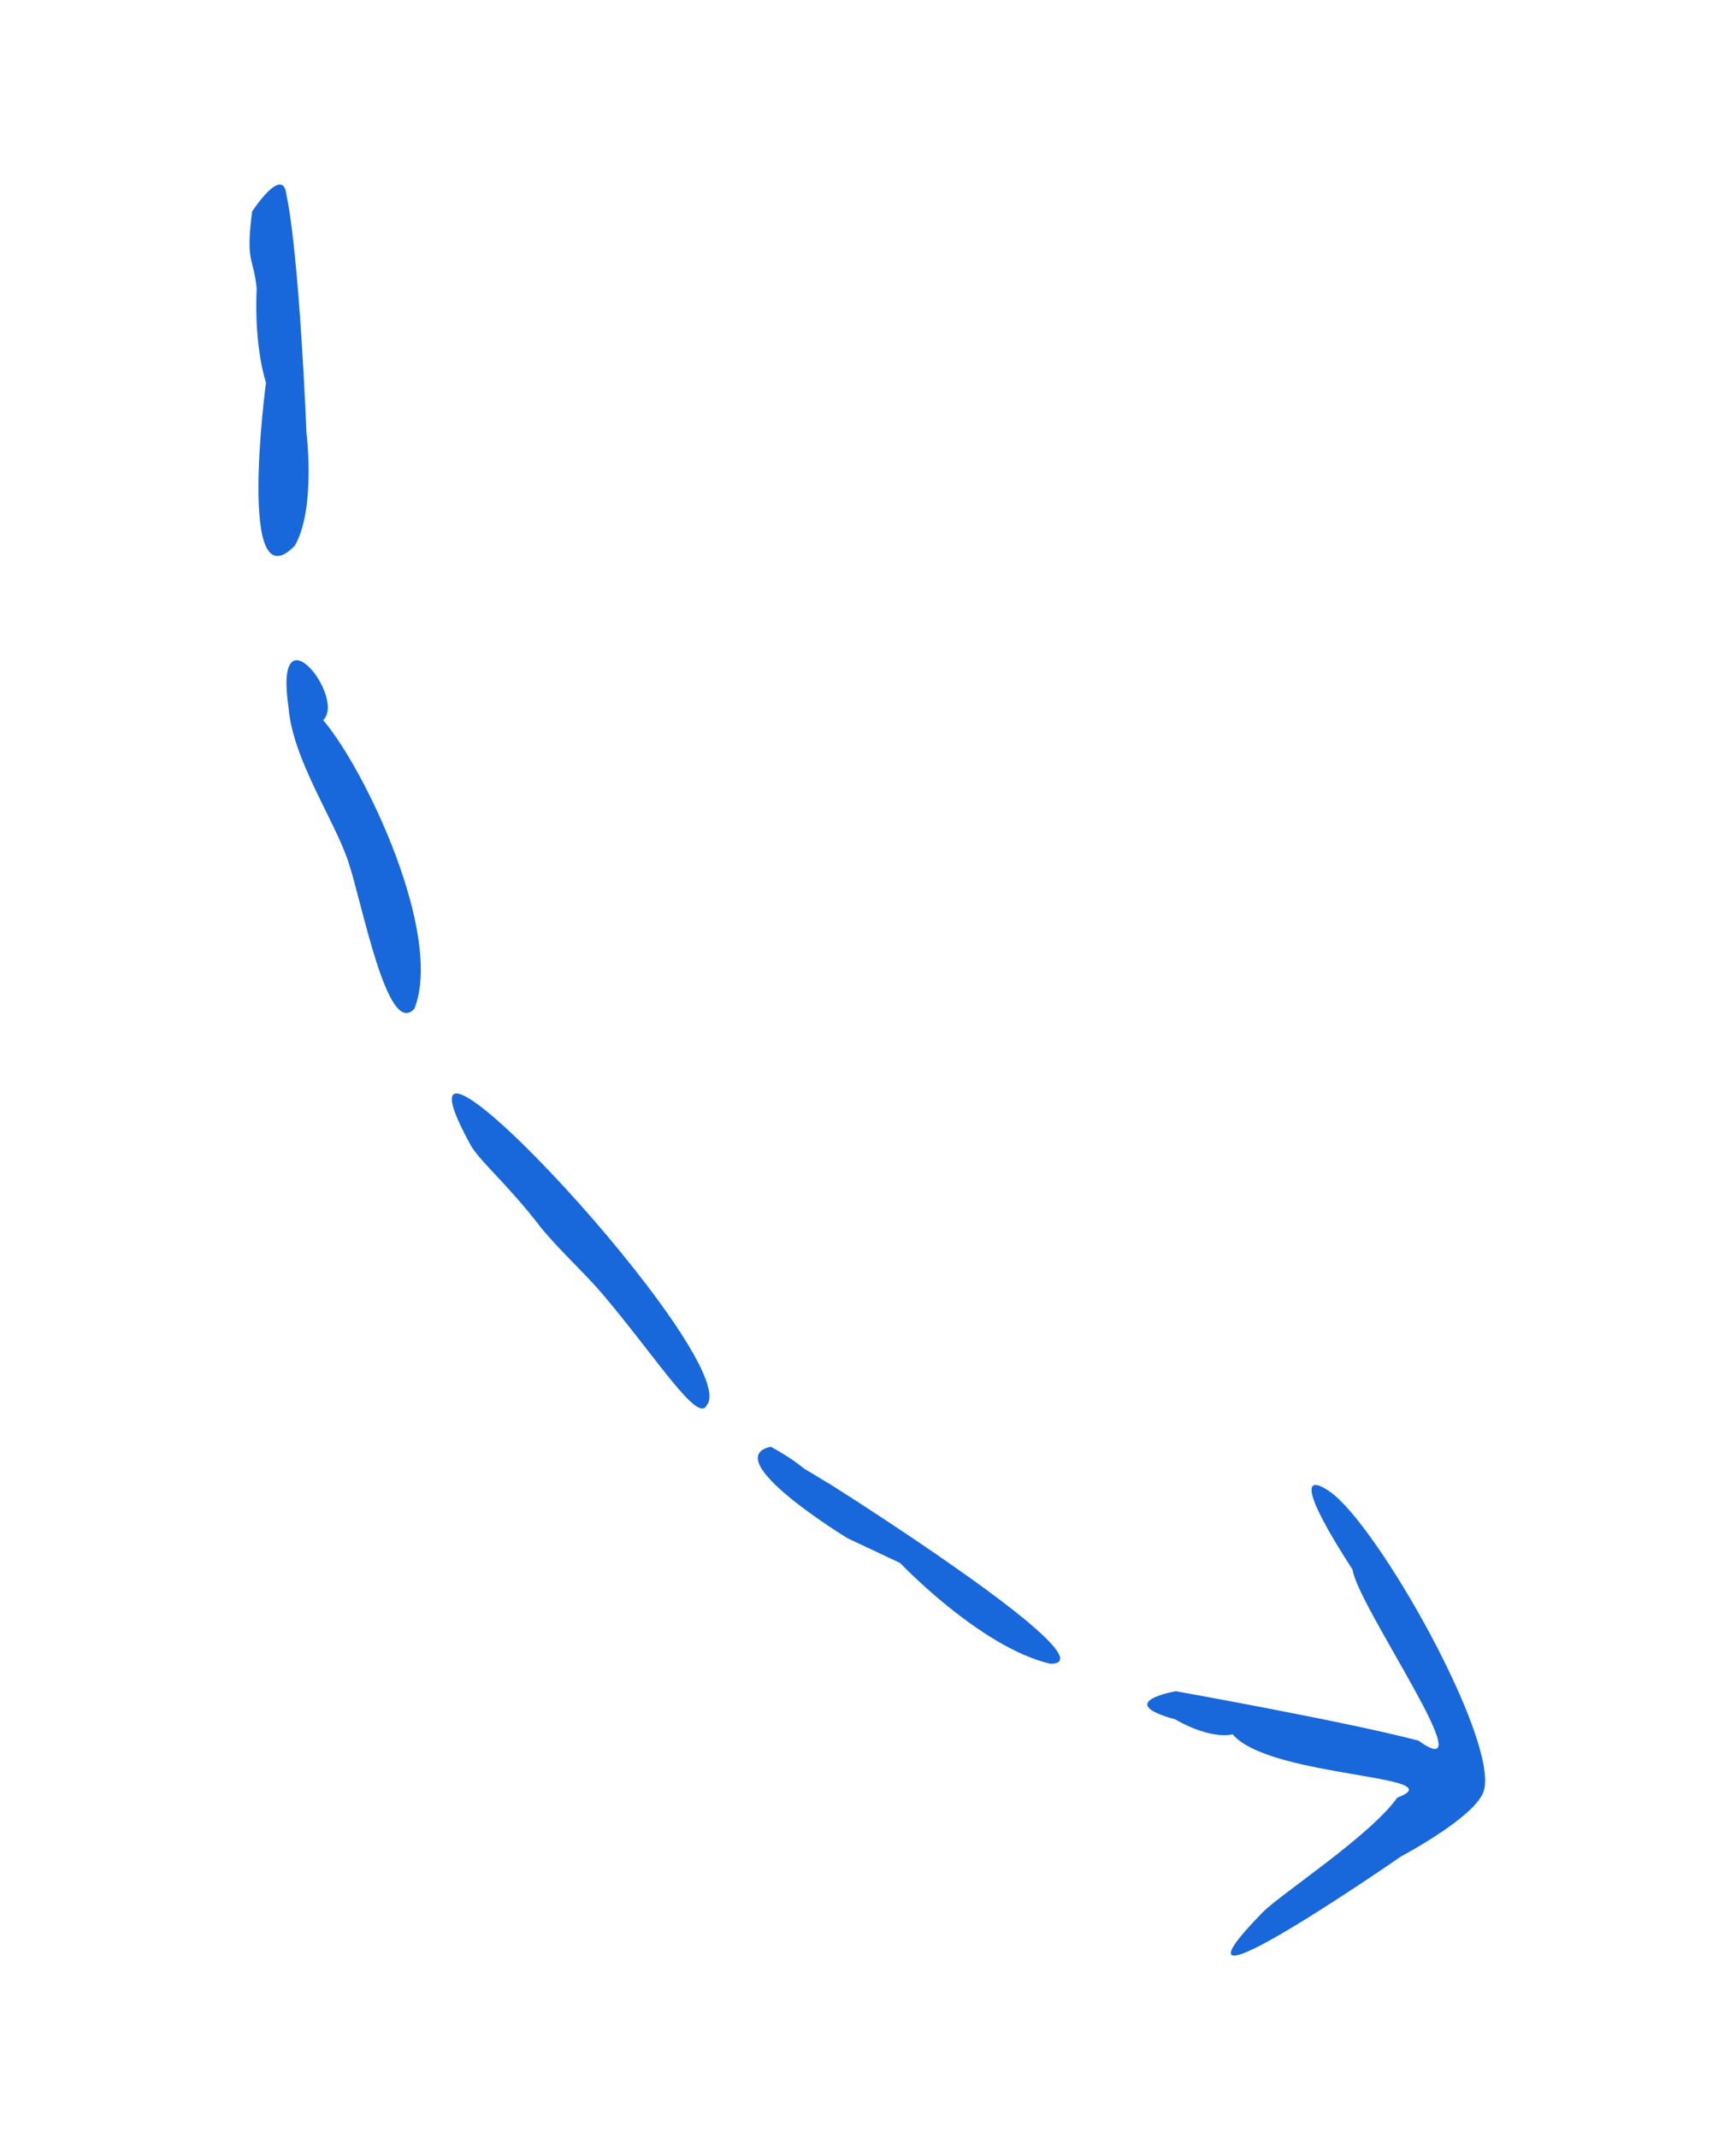 <?xml version="1.0" encoding="UTF-8"?> <svg xmlns="http://www.w3.org/2000/svg" width="160" height="197" viewBox="0 0 160 197" fill="none"><path d="M96.836 153.306C90.376 151.816 82.966 144.016 82.966 144.016L78.106 141.726C78.106 141.726 66.096 134.406 71.036 133.296C72.966 134.336 74.096 135.306 74.096 135.306L76.606 136.816C76.606 136.816 102.756 153.296 96.836 153.296V153.306Z" fill="#1868DB"></path><path d="M65.136 129.466C64.346 131.226 60.606 125.246 55.586 119.296C53.916 117.316 51.216 114.866 49.676 112.876C46.656 108.956 43.986 106.806 43.266 105.306C33.846 87.986 68.656 125.366 65.136 129.476V129.466Z" fill="#1868DB"></path><path d="M38.206 92.925C35.715 95.775 33.406 83.275 32.096 79.375C30.786 75.475 26.996 69.995 26.596 65.225C25.196 55.725 31.936 64.275 29.786 66.355C33.646 70.865 40.876 86.055 38.206 92.915V92.925Z" fill="#1868DB"></path><path d="M28.246 39.875C28.246 39.875 29.126 46.845 27.176 50.275C21.766 55.845 24.516 35.245 24.516 35.245C24.516 35.245 23.406 32.115 23.656 26.585C23.356 23.605 22.626 24.305 23.236 19.485C23.236 19.485 26.066 15.155 26.396 17.925C27.616 23.725 28.246 39.875 28.246 39.875Z" fill="#1868DB"></path><path d="M136.756 164.996C136.086 167.366 129.116 171.056 129.116 171.056C129.116 171.056 105.266 187.576 116.396 176.176C118.026 174.526 126.356 169.086 128.776 165.636C134.286 163.546 117.006 163.816 113.606 159.796C113.606 159.796 111.786 160.386 108.296 158.416C102.506 156.826 108.376 155.826 108.376 155.826C108.376 155.826 124.156 158.646 130.726 160.376C137.086 164.916 125.146 148.026 124.656 144.616C119.866 137.236 120.186 135.786 122.566 137.436C126.996 140.516 138.116 160.276 136.766 164.996H136.756Z" fill="#1868DB"></path></svg> 